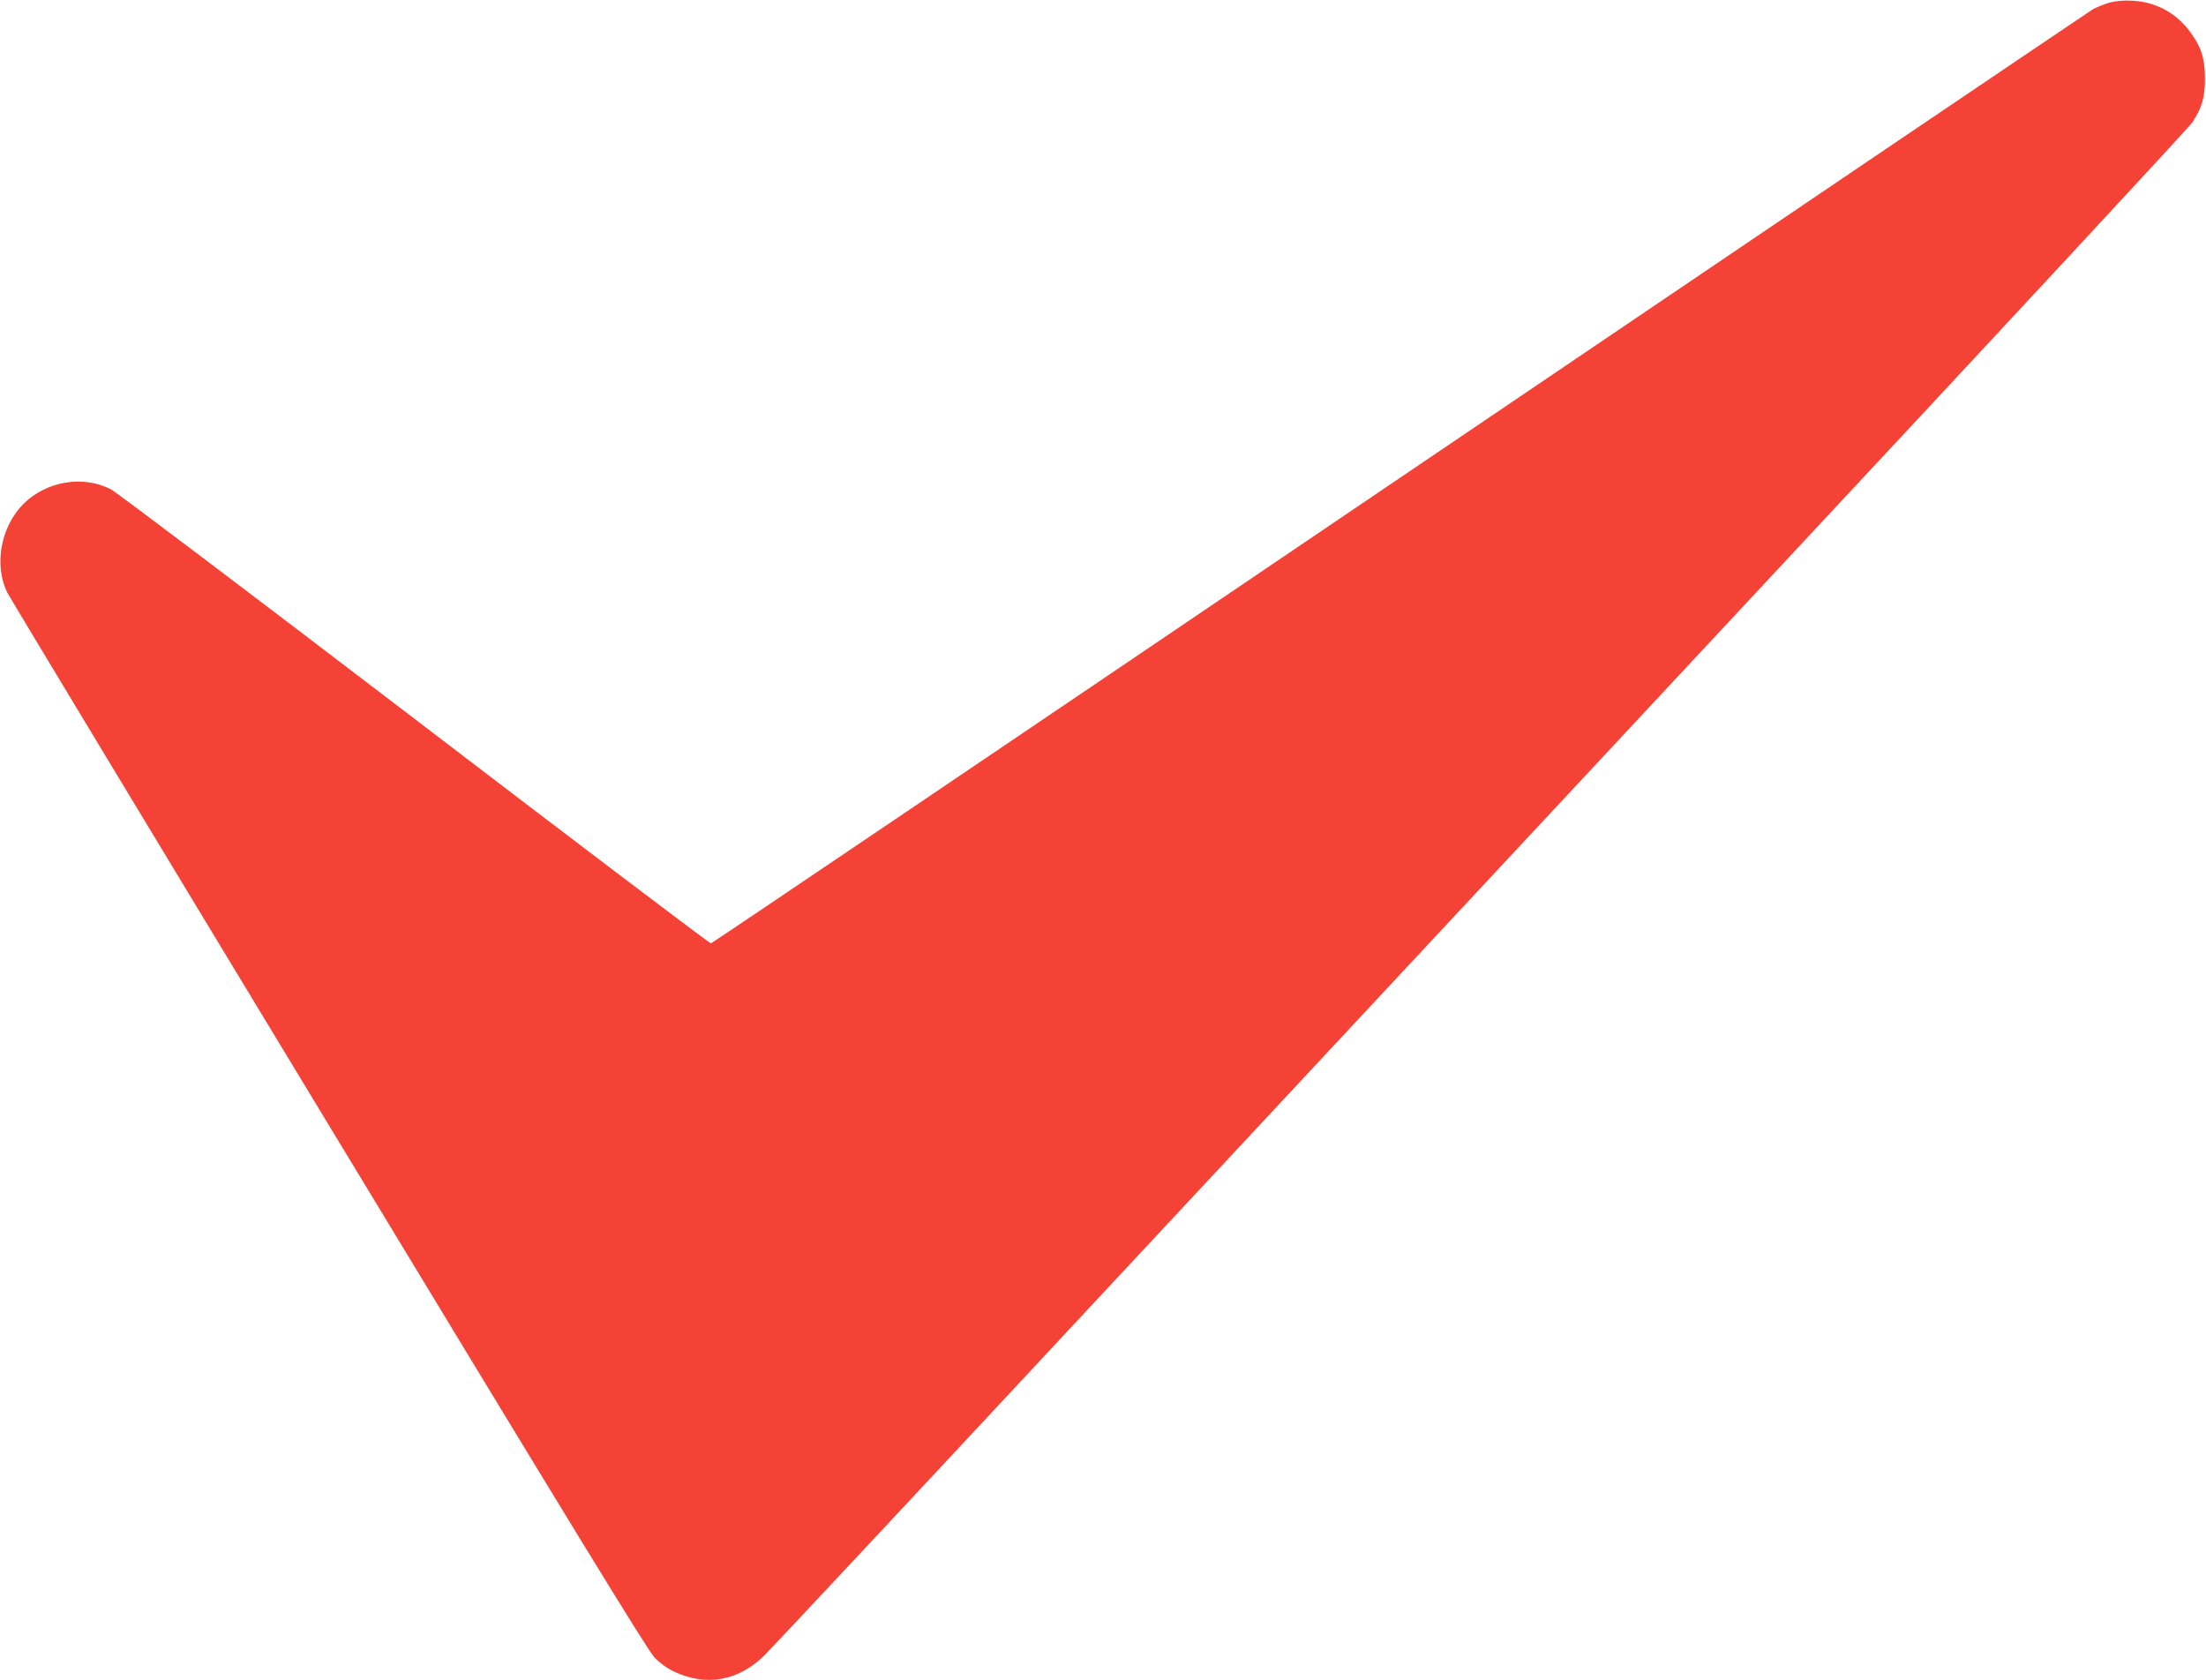 <?xml version="1.0" standalone="no"?>
<!DOCTYPE svg PUBLIC "-//W3C//DTD SVG 20010904//EN"
 "http://www.w3.org/TR/2001/REC-SVG-20010904/DTD/svg10.dtd">
<svg version="1.0" xmlns="http://www.w3.org/2000/svg"
 width="1280pt" height="975pt" viewBox="0 0 1280 975"
 preserveAspectRatio="xMidYMid meet">
<g transform="translate(0,975) scale(0.1,-0.1)"
fill="#f44336" stroke="none">
<path d="M12240 9735 c-30 -9 -72 -26 -95 -38 -22 -13 -1833 -1237 -4024
-2721 -2191 -1484 -3989 -2699 -3996 -2700 -8 0 -782 586 -1721 1304 -940 718
-1732 1317 -1761 1331 -162 83 -375 47 -508 -86 -130 -131 -171 -351 -94 -511
13 -27 852 -1417 1864 -3088 1410 -2329 1852 -3051 1892 -3093 33 -34 75 -65
117 -84 184 -86 370 -53 520 94 35 34 836 890 1778 1902 943 1012 2787 2990
4097 4395 1311 1405 2396 2575 2412 2600 56 86 73 145 73 255 -1 121 -22 185
-92 278 -82 106 -197 167 -332 173 -47 3 -95 -2 -130 -11z"/>
</g>
</svg>
